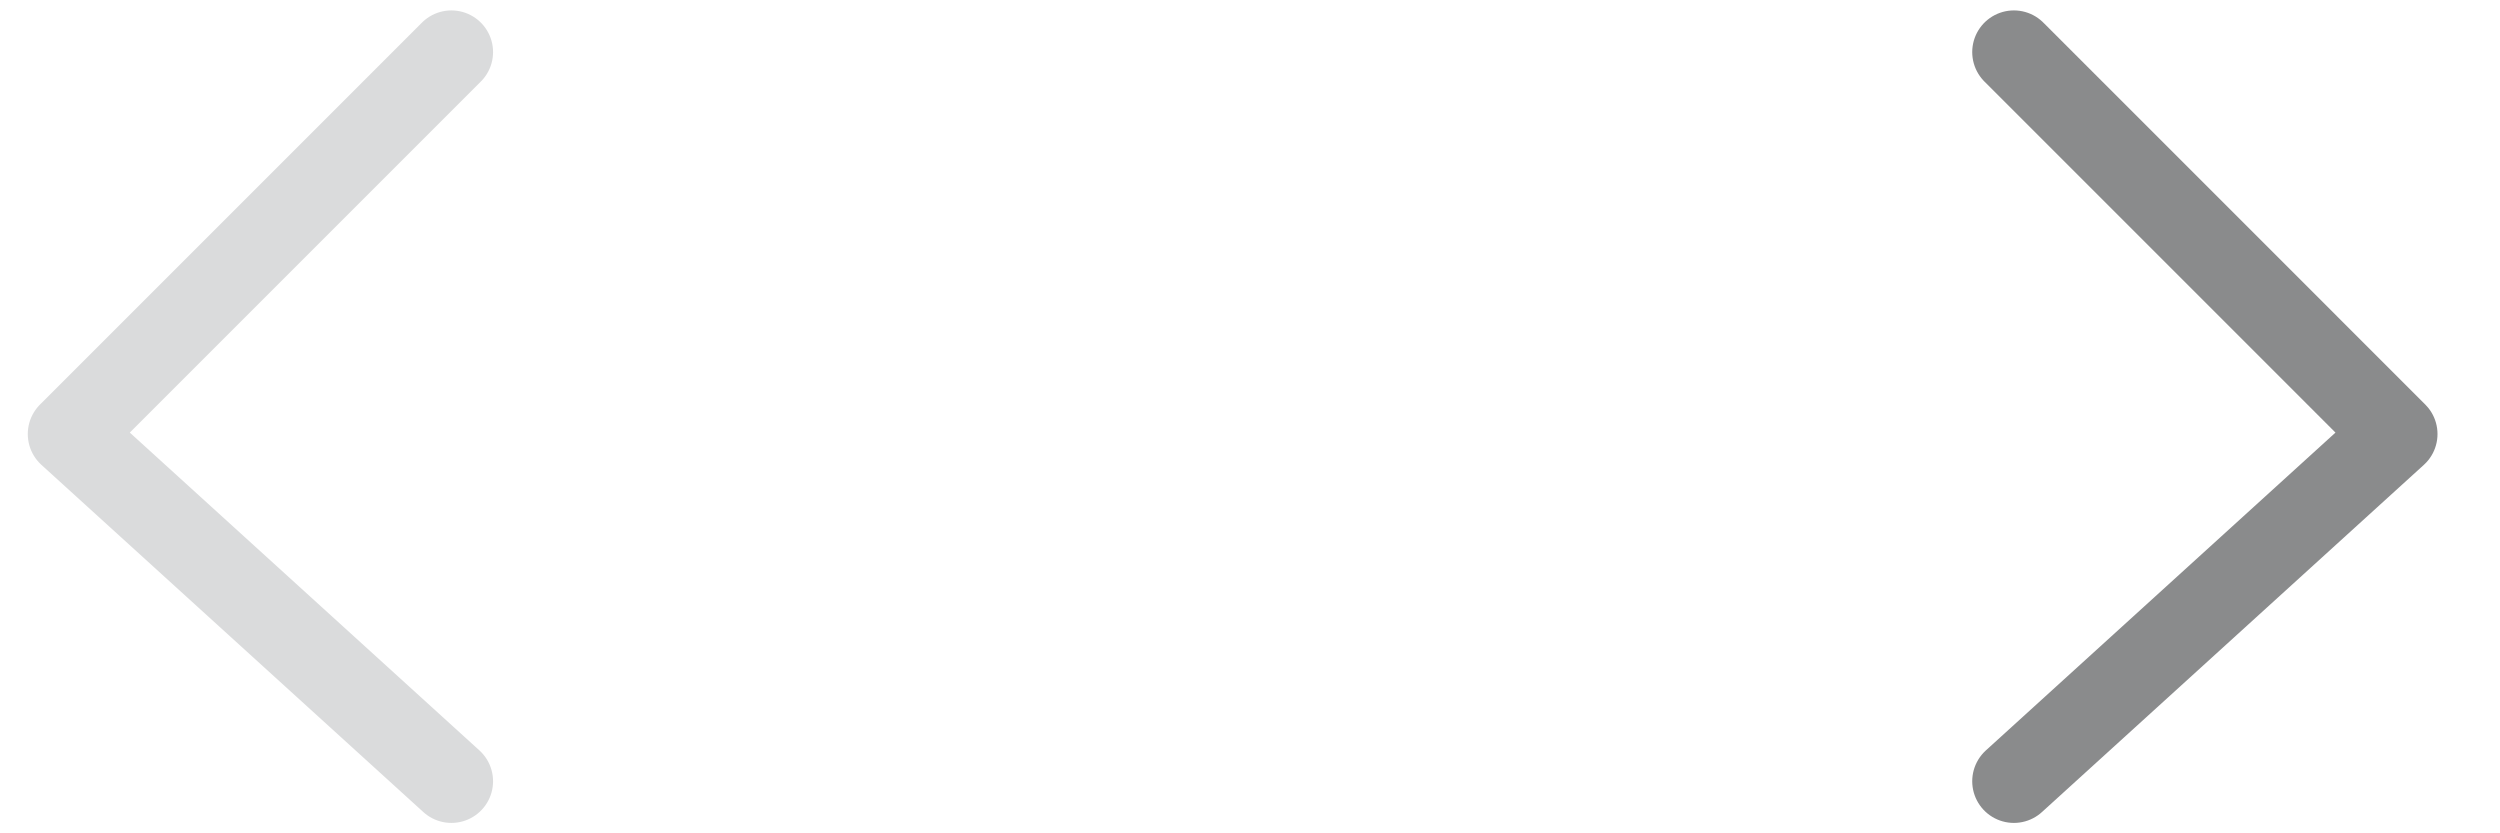 <svg width="36" height="12" viewBox="0 0 36 12" fill="none" xmlns="http://www.w3.org/2000/svg">
<path d="M6.5 0.75L1 6.25L6.5 11.25" stroke="#DADBDC" stroke-width="1.2" stroke-linecap="round" stroke-linejoin="round"/>
<path d="M29 0.75L34.5 6.25L29 11.25" stroke="#8A8B8C" stroke-width="1.2" stroke-linecap="round" stroke-linejoin="round"/>
</svg>
